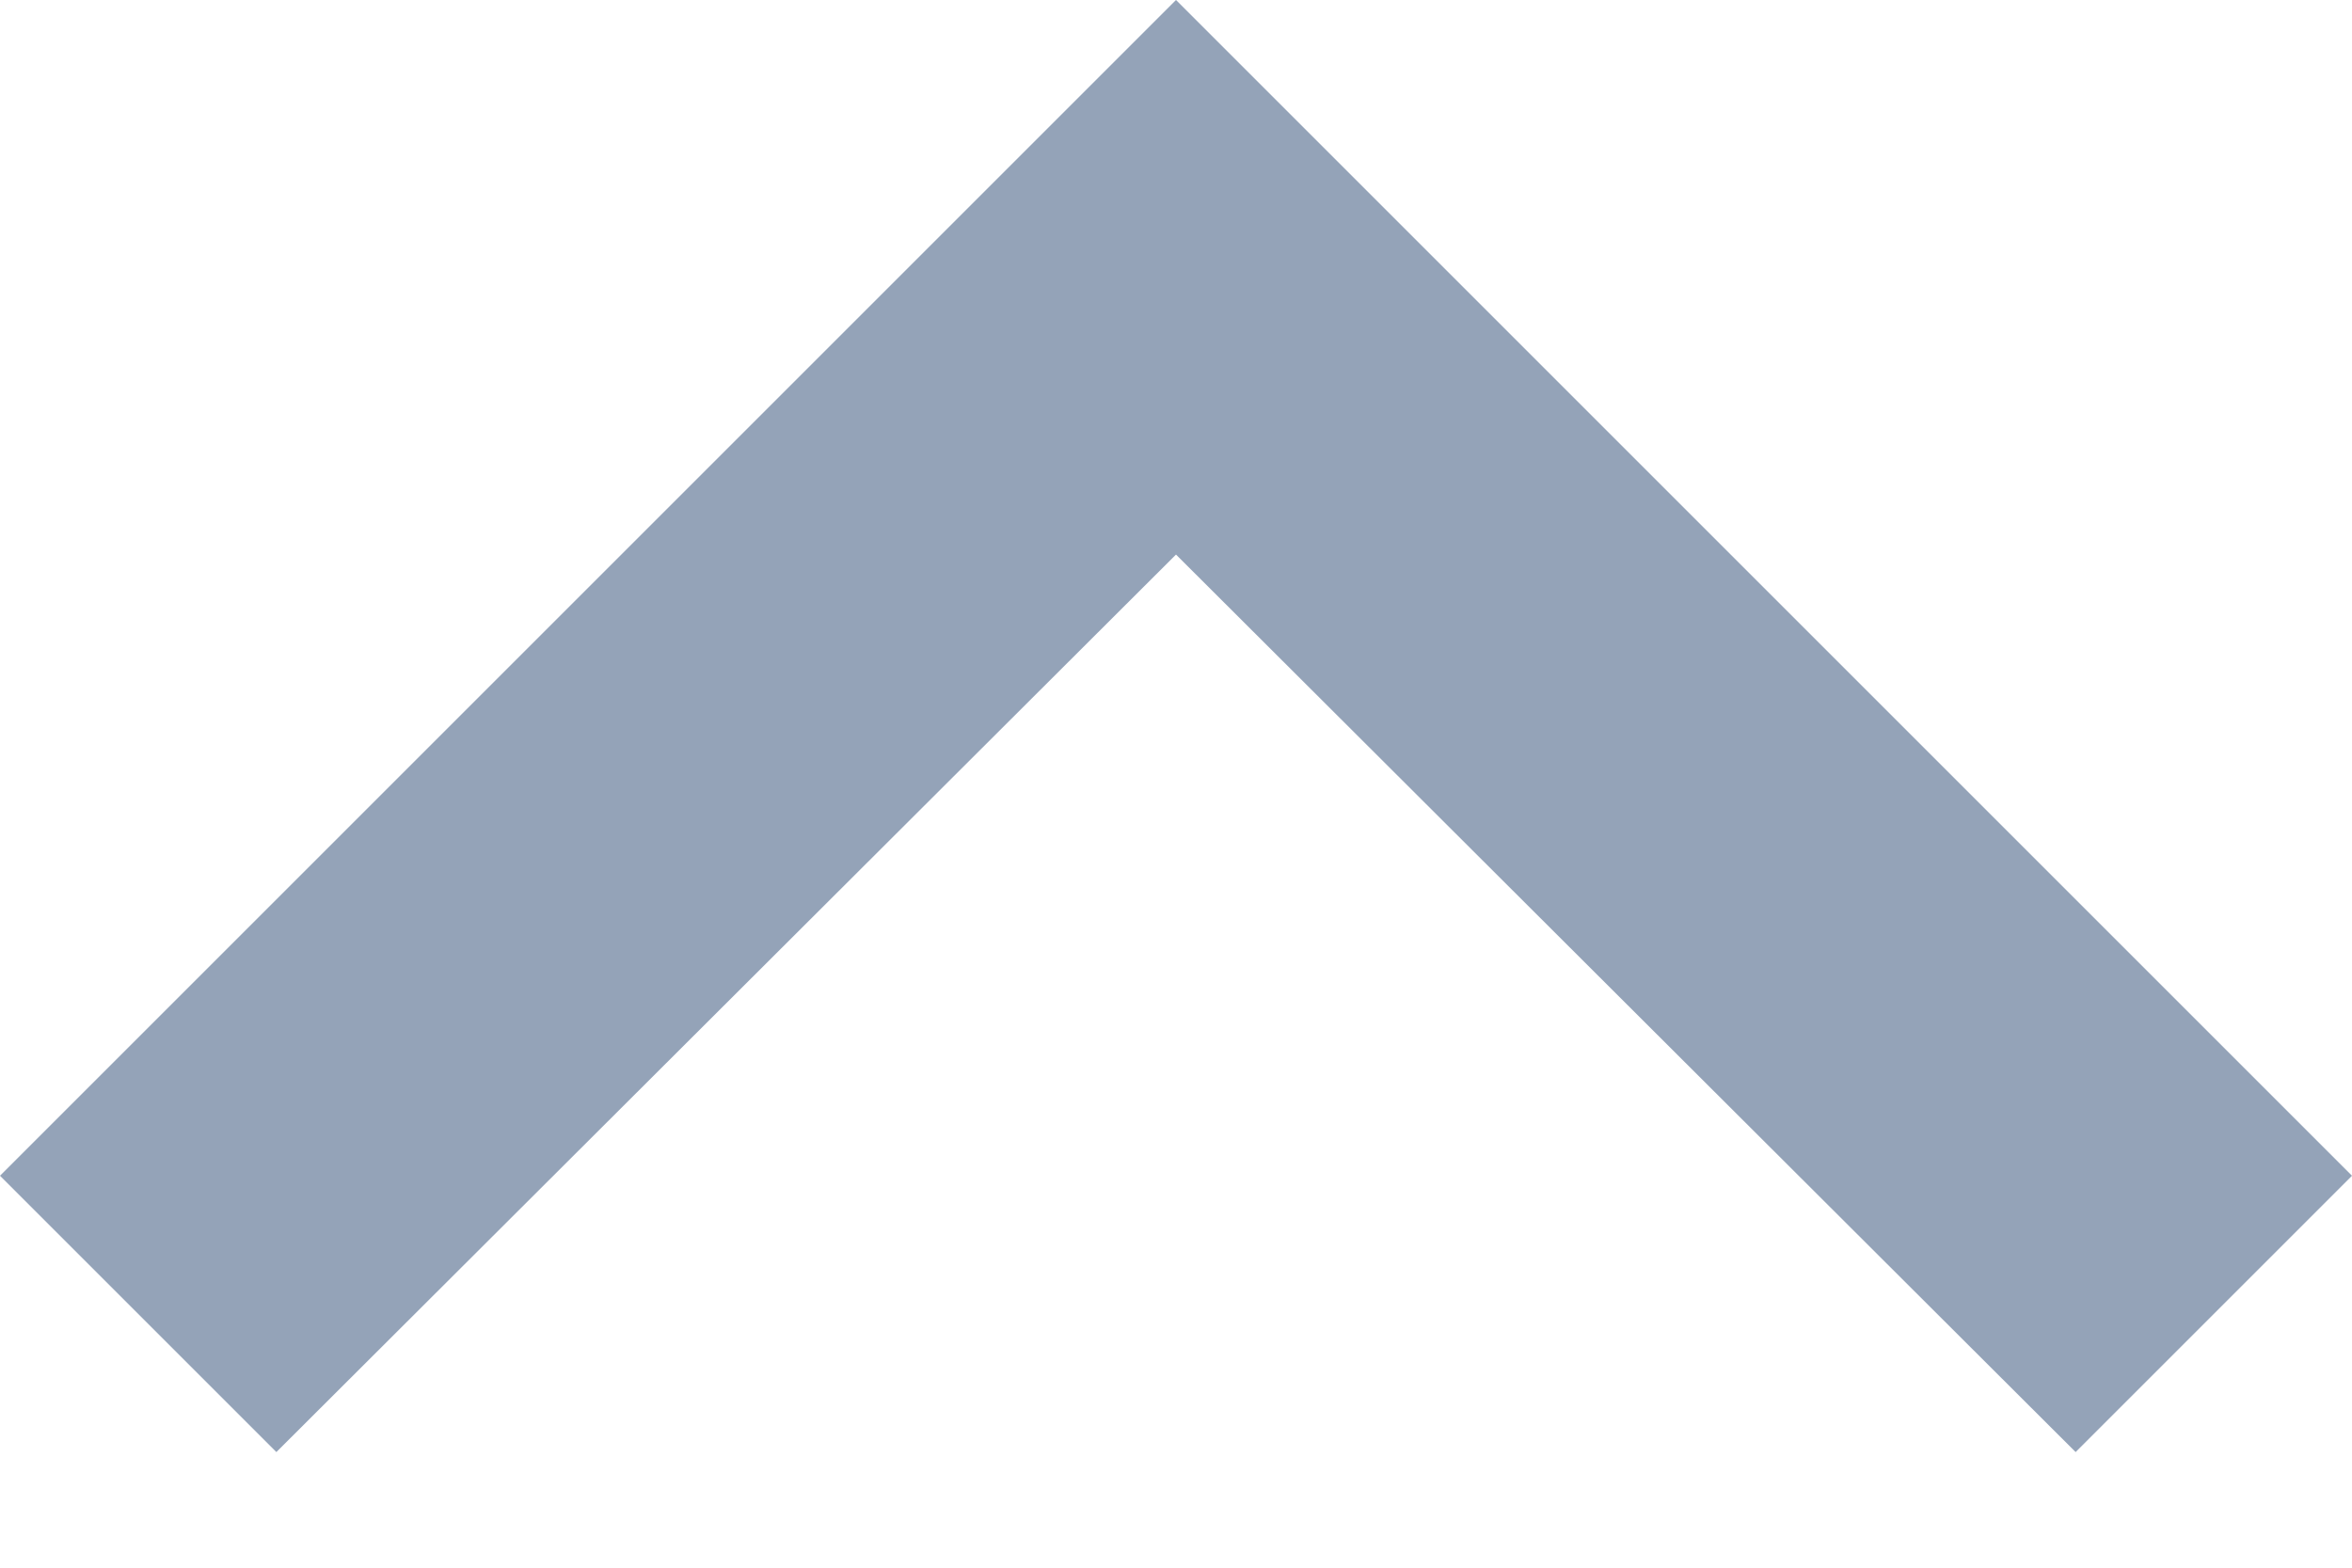 <svg width="12" height="8" viewBox="0 0 12 8" fill="none" xmlns="http://www.w3.org/2000/svg">
<path d="M10.59 7.41L6 2.83L1.41 7.41L1.23266e-07 6L6 -8.82626e-05L12 6L10.59 7.41Z" fill="#94A3B8"/>
</svg>
